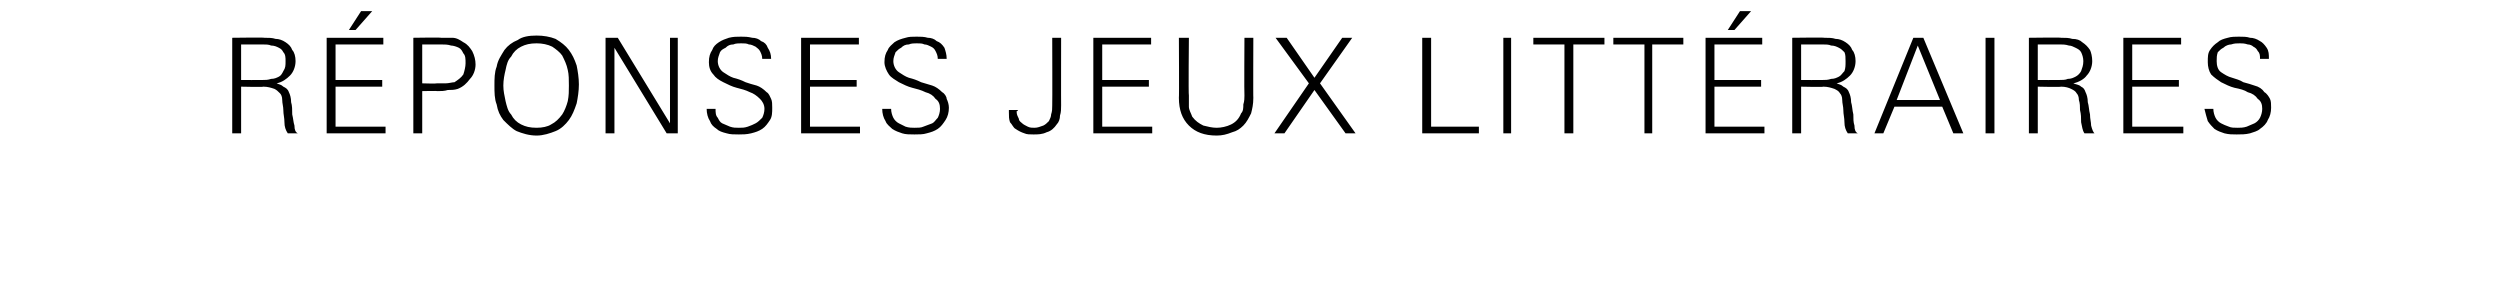 <?xml version="1.0" standalone="no"?><!DOCTYPE svg PUBLIC "-//W3C//DTD SVG 1.1//EN" "http://www.w3.org/Graphics/SVG/1.1/DTD/svg11.dtd"><svg xmlns="http://www.w3.org/2000/svg" version="1.1" width="225px" height="26px" viewBox="0 -3 225 26" style="top:-3px"><desc>R ponses jeux litt raires</desc><defs/><g id="Polygon40067"><path d="m25.9 9c-.2-.3-.3-.6-.3-1c0-.4-.1-.7-.1-1.1c0-.3-.1-.6-.1-.9c0-.3-.1-.5-.2-.6c-.2-.2-.3-.3-.5-.4c-.3-.1-.6-.2-1-.2c.03.05-2 0-2 0l0 4.2l-.8 0l0-8.6c0 0 2.92-.04 2.9 0c.4 0 .7 0 1 .1c.3 0 .6.1.9.3c.3.2.5.4.6.7c.2.2.3.6.3 1c0 .5-.2 1-.5 1.3c-.3.3-.7.6-1.2.7c.2.1.4.1.6.3c.2.1.4.2.5.5c.1.2.2.5.2.9c.1.3.1.7.1 1.1c.1.4.1.7.2 1c0 .4.1.6.3.7c0 0-.9 0-.9 0zm-.2-6.5c0-.3 0-.6-.2-.8c-.1-.2-.2-.3-.4-.4c-.2-.1-.4-.2-.7-.2c-.2-.1-.5-.1-.8-.1c.03 0-1.9 0-1.9 0l0 3.2c0 0 1.87.01 1.9 0c.3 0 .5 0 .8-.1c.3 0 .5-.1.7-.2c.2-.1.3-.3.4-.5c.2-.3.2-.5.2-.9zm3.7 6.5l0-8.6l5.1 0l0 .6l-4.3 0l0 3.2l4.2 0l0 .6l-4.2 0l0 3.6l4.5 0l0 .6l-5.3 0zm2.6-9.3l-.6 0l1.1-1.7l1 0l-1.5 1.7zm10.8 3.1c0 .5-.2 1-.5 1.3c-.3.4-.6.7-1.1.9c-.3.1-.6.1-.9.1c-.3.1-.6.1-.9.1c.01-.03-1.4 0-1.4 0l0 3.8l-.8 0l0-8.6c0 0 2.47-.04 2.5 0c.3 0 .7 0 1 0c.4 0 .7.2 1 .4c.4.2.6.5.8.8c.2.4.3.8.3 1.2zm-.9-.1c0-.4 0-.7-.2-.9c-.1-.2-.2-.4-.4-.5c-.2-.1-.5-.2-.7-.2c-.3-.1-.6-.1-.9-.1c0 0-1.7 0-1.7 0l0 3.5c0 0 1.3.04 1.3 0c.2 0 .5 0 .8 0c.3 0 .6-.1.8-.1c.3-.2.6-.4.8-.7c.1-.3.2-.7.2-1zm10.2 1.9c0 .6-.1 1.2-.2 1.7c-.2.6-.4 1.1-.7 1.5c-.3.4-.7.8-1.2 1c-.5.2-1.1.4-1.7.4c-.7 0-1.3-.2-1.8-.4c-.4-.2-.8-.6-1.2-1c-.3-.4-.5-.8-.6-1.4c-.2-.5-.2-1.1-.2-1.7c0-.6 0-1.2.2-1.7c.1-.6.4-1 .7-1.5c.3-.4.7-.7 1.2-.9c.4-.3 1-.4 1.7-.4c.6 0 1.2.1 1.7.3c.5.3.9.6 1.2 1c.3.4.5.8.7 1.4c.1.5.2 1.1.2 1.7zm-.9.1c0-.5 0-1-.1-1.4c-.1-.5-.3-.9-.5-1.3c-.2-.3-.6-.6-.9-.8c-.4-.2-.9-.3-1.4-.3c-.6 0-1 .1-1.4.3c-.4.2-.7.5-.9.9c-.3.3-.4.7-.5 1.2c-.1.4-.2.9-.2 1.4c0 .5.1.9.2 1.4c.1.4.2.9.5 1.2c.2.4.5.7.9.9c.4.2.8.3 1.4.3c.5 0 1-.1 1.3-.3c.4-.2.7-.5 1-.9c.2-.3.4-.8.5-1.2c.1-.5.1-.9.1-1.4zm8.8 4.3l-4.7-7.7l0 7.7l-.8 0l0-8.6l1.1 0l4.7 7.7l0-7.7l.7 0l0 8.6l-1 0zm9.5-2.3c0 .4 0 .8-.2 1.1c-.2.3-.4.6-.7.8c-.3.2-.6.3-1 .4c-.4.1-.8.1-1.1.1c-.4 0-.8 0-1.1-.1c-.4-.1-.7-.2-.9-.4c-.3-.2-.5-.4-.6-.7c-.2-.3-.3-.7-.3-1.1c0 0 .8 0 .8 0c0 .3 0 .6.2.8c.1.2.2.4.4.5c.2.1.5.2.7.3c.3.1.5.1.8.1c.3 0 .5 0 .8-.1c.3-.1.5-.2.7-.3c.2-.1.4-.3.6-.5c.1-.2.2-.5.2-.8c0-.4-.2-.7-.4-.9c-.3-.3-.6-.5-.9-.6c-.4-.2-.8-.3-1.2-.4c-.4-.1-.8-.3-1.2-.5c-.4-.2-.7-.4-.9-.7c-.3-.3-.4-.7-.4-1.1c0-.5.1-.8.3-1.1c.1-.3.3-.5.6-.7c.3-.2.6-.3.9-.4c.4-.1.7-.1 1.1-.1c.3 0 .6 0 1 .1c.3 0 .6.1.8.3c.3.1.5.3.6.6c.2.3.3.6.3 1c0 0-.8 0-.8 0c0-.3-.1-.5-.2-.7c-.1-.2-.3-.3-.4-.4c-.2-.1-.4-.2-.6-.2c-.2-.1-.4-.1-.7-.1c-.2 0-.5 0-.7.1c-.3 0-.5.1-.7.3c-.2.1-.4.2-.5.4c-.1.3-.2.5-.2.8c0 .4.2.8.5 1c.3.2.6.4.9.5c.4.1.7.2 1.1.4c.3.1.6.2 1 .3c.3.1.6.3.9.6c.2.1.3.4.4.6c.1.2.1.5.1.8zm2.6 2.3l0-8.6l5.2 0l0 .6l-4.4 0l0 3.2l4.2 0l0 .6l-4.2 0l0 3.6l4.5 0l0 .6l-5.3 0zm13.3-2.3c0 .4-.1.8-.3 1.1c-.2.3-.4.6-.7.8c-.3.2-.6.3-1 .4c-.3.1-.7.1-1.1.1c-.4 0-.8 0-1.1-.1c-.3-.1-.6-.2-.9-.4c-.2-.2-.5-.4-.6-.7c-.2-.3-.3-.7-.3-1.1c0 0 .8 0 .8 0c0 .3.1.6.2.8c.1.2.3.4.5.5c.2.1.4.2.6.3c.3.1.6.1.8.1c.3 0 .6 0 .8-.1c.3-.1.5-.2.8-.3c.2-.1.3-.3.5-.5c.1-.2.2-.5.2-.8c0-.4-.1-.7-.4-.9c-.2-.3-.5-.5-.9-.6c-.4-.2-.8-.3-1.2-.4c-.4-.1-.8-.3-1.2-.5c-.3-.2-.7-.4-.9-.7c-.2-.3-.4-.7-.4-1.1c0-.5.1-.8.3-1.1c.1-.3.4-.5.6-.7c.3-.2.6-.3 1-.4c.3-.1.6-.1 1-.1c.3 0 .7 0 1 .1c.3 0 .6.1.8.3c.3.1.5.3.7.6c.1.3.2.6.2 1c0 0-.8 0-.8 0c0-.3-.1-.5-.2-.7c-.1-.2-.2-.3-.4-.4c-.2-.1-.4-.2-.6-.2c-.2-.1-.4-.1-.7-.1c-.2 0-.5 0-.7.1c-.3 0-.5.1-.7.3c-.2.1-.3.2-.5.4c-.1.3-.2.5-.2.8c0 .4.2.8.5 1c.3.2.6.4.9.5c.4.1.7.2 1.1.4c.3.1.7.2 1 .3c.3.1.6.3.9.6c.2.1.4.4.4.6c.1.2.2.5.2.8zm10.1-.2c0 .3 0 .6-.1.9c0 .3-.1.6-.3.8c-.2.3-.5.6-.9.7c-.4.2-.8.2-1.2.2c-.3 0-.6 0-.8-.1c-.3-.1-.5-.2-.8-.4c-.2-.1-.3-.4-.5-.6c-.1-.3-.1-.5-.1-.9c0 0 0 0 0-.1c0 0 0 0 0-.1c0 0 .8 0 .8 0c0 .1 0 .1-.1.1c0 0 0 .1 0 .1c0 .2.1.4.2.6c0 .2.2.3.3.4c.1.1.3.2.5.3c.2.1.4.1.6.1c.3 0 .5-.1.8-.2c.2-.1.3-.2.5-.4c.1-.2.2-.4.2-.6c.1-.3.1-.5.1-.8c.02-.02 0-6.1 0-6.1l.8 0c0 0-.01 6.12 0 6.1zm2.9 2.5l0-8.6l5.2 0l0 .6l-4.4 0l0 3.2l4.2 0l0 .6l-4.2 0l0 3.6l4.5 0l0 .6l-5.3 0zm14.4-3.2c0 .6-.1 1-.2 1.4c-.2.4-.4.8-.7 1.1c-.3.3-.6.5-1 .6c-.5.2-.9.3-1.4.3c-1.1 0-1.9-.3-2.5-.9c-.6-.6-.9-1.4-.9-2.5c.03.04 0-5.4 0-5.4l.9 0c0 0-.05 5.17 0 5.2c0 .3 0 .6 0 1c0 .3.2.6.3.9c.3.4.6.6 1 .8c.4.1.8.2 1.2.2c.4 0 .9-.1 1.3-.3c.4-.2.7-.5.9-1c.2-.2.2-.5.2-.8c.1-.3.1-.6.1-.8c-.03-.03 0-5.2 0-5.2l.8 0c0 0-.02 5.44 0 5.4zm8.3 3.2l-2.8-3.9l-2.7 3.9l-.9 0l3.1-4.5l-3-4.1l1 0l2.5 3.6l2.5-3.6l.9 0l-2.9 4.1l3.2 4.5l-.9 0zm6.9 0l0-8.6l.8 0l0 8l4.3 0l0 .6l-5.1 0zm7.3 0l0-8.6l.7 0l0 8.6l-.7 0zm6.3-8l0 8l-.8 0l0-8l-2.8 0l0-.6l6.4 0l0 .6l-2.8 0zm7.1 0l0 8l-.7 0l0-8l-2.8 0l0-.6l6.3 0l0 .6l-2.8 0zm4.8 8l0-8.6l5.1 0l0 .6l-4.3 0l0 3.2l4.2 0l0 .6l-4.2 0l0 3.6l4.5 0l0 .6l-5.3 0zm2.6-9.3l-.6 0l1.1-1.7l1 0l-1.5 1.7zm10.2 9.3c-.2-.3-.3-.6-.3-1c0-.4-.1-.7-.1-1.1c0-.3-.1-.6-.1-.9c0-.3-.1-.5-.2-.6c-.1-.2-.3-.3-.5-.4c-.3-.1-.6-.2-1-.2c.04.05-2 0-2 0l0 4.2l-.8 0l0-8.6c0 0 2.93-.04 2.9 0c.4 0 .7 0 1 .1c.3 0 .6.1.9.3c.3.2.5.4.6.7c.2.2.3.6.3 1c0 .5-.2 1-.5 1.3c-.3.3-.7.6-1.2.7c.2.1.4.1.6.3c.2.1.4.2.5.5c.1.2.2.5.2.9c.1.3.1.7.2 1.1c0 .4 0 .7.1 1c0 .4.1.6.3.7c0 0-.9 0-.9 0zm-.2-6.5c0-.3 0-.6-.1-.8c-.2-.2-.3-.3-.5-.4c-.2-.1-.4-.2-.7-.2c-.2-.1-.5-.1-.8-.1c.04 0-1.9 0-1.9 0l0 3.2c0 0 1.88.01 1.9 0c.3 0 .5 0 .8-.1c.3 0 .5-.1.7-.2c.2-.1.3-.3.5-.5c.1-.3.1-.5.1-.9zm9.7 6.5l-1-2.4l-4.3 0l-1 2.4l-.8 0l3.5-8.6l.9 0l3.6 8.6l-.9 0zm-3.2-7.9l-1.9 4.9l3.9 0l-2-4.9zm6.1 7.9l0-8.6l.8 0l0 8.6l-.8 0zm8.9 0c-.2-.3-.2-.6-.3-1c0-.4 0-.7-.1-1.1c0-.3 0-.6-.1-.9c0-.3-.1-.5-.2-.6c-.1-.2-.3-.3-.5-.4c-.2-.1-.5-.2-.9-.2c-.04.05-2.1 0-2.1 0l0 4.2l-.8 0l0-8.6c0 0 2.95-.04 2.9 0c.4 0 .7 0 1 .1c.4 0 .7.1.9.3c.3.2.5.4.7.7c.1.2.2.6.2 1c0 .5-.2 1-.5 1.3c-.2.3-.7.6-1.2.7c.2.1.5.1.7.3c.2.1.3.2.4.5c.1.2.2.5.2.9c.1.3.1.7.2 1.1c0 .4.1.7.1 1c.1.4.2.6.3.7c0 0-.9 0-.9 0zm-.1-6.5c0-.3-.1-.6-.2-.8c-.1-.2-.3-.3-.5-.4c-.2-.1-.4-.2-.6-.2c-.3-.1-.6-.1-.8-.1c-.04 0-2 0-2 0l0 3.2c0 0 1.9.01 1.9 0c.3 0 .6 0 .8-.1c.3 0 .5-.1.7-.2c.2-.1.4-.3.5-.5c.1-.3.2-.5.2-.9zm3.6 6.5l0-8.6l5.2 0l0 .6l-4.4 0l0 3.2l4.2 0l0 .6l-4.2 0l0 3.6l4.6 0l0 .6l-5.4 0zm13.3-2.3c0 .4-.1.8-.3 1.1c-.1.3-.4.6-.7.8c-.2.2-.6.3-.9.4c-.4.1-.8.1-1.2.1c-.4 0-.7 0-1.1-.1c-.3-.1-.6-.2-.9-.4c-.2-.2-.4-.4-.6-.7c-.1-.3-.2-.7-.3-1.1c0 0 .8 0 .8 0c0 .3.1.6.2.8c.1.2.3.4.5.5c.2.1.4.2.7.3c.2.1.5.1.8.1c.2 0 .5 0 .8-.1c.2-.1.5-.2.7-.3c.2-.1.4-.3.5-.5c.1-.2.2-.5.2-.8c0-.4-.1-.7-.4-.9c-.2-.3-.5-.5-.9-.6c-.3-.2-.7-.3-1.2-.4c-.4-.1-.8-.3-1.2-.5c-.3-.2-.6-.4-.9-.7c-.2-.3-.3-.7-.3-1.1c0-.5 0-.8.2-1.1c.2-.3.4-.5.7-.7c.2-.2.5-.3.9-.4c.3-.1.7-.1 1-.1c.4 0 .7 0 1 .1c.3 0 .6.1.9.3c.2.1.4.3.6.6c.2.3.2.6.2 1c0 0-.8 0-.8 0c0-.3 0-.5-.2-.7c-.1-.2-.2-.3-.4-.4c-.1-.1-.3-.2-.5-.2c-.3-.1-.5-.1-.7-.1c-.3 0-.5 0-.8.1c-.2 0-.5.1-.7.3c-.2.1-.3.2-.5.4c-.1.3-.1.5-.1.8c0 .4.1.8.4 1c.3.2.6.4 1 .5c.3.1.7.2 1 .4c.4.1.7.2 1 .3c.4.1.7.3.9.6c.2.1.4.4.5.6c.1.2.1.5.1.8z" stroke="none" fill="#000"/></g></svg>